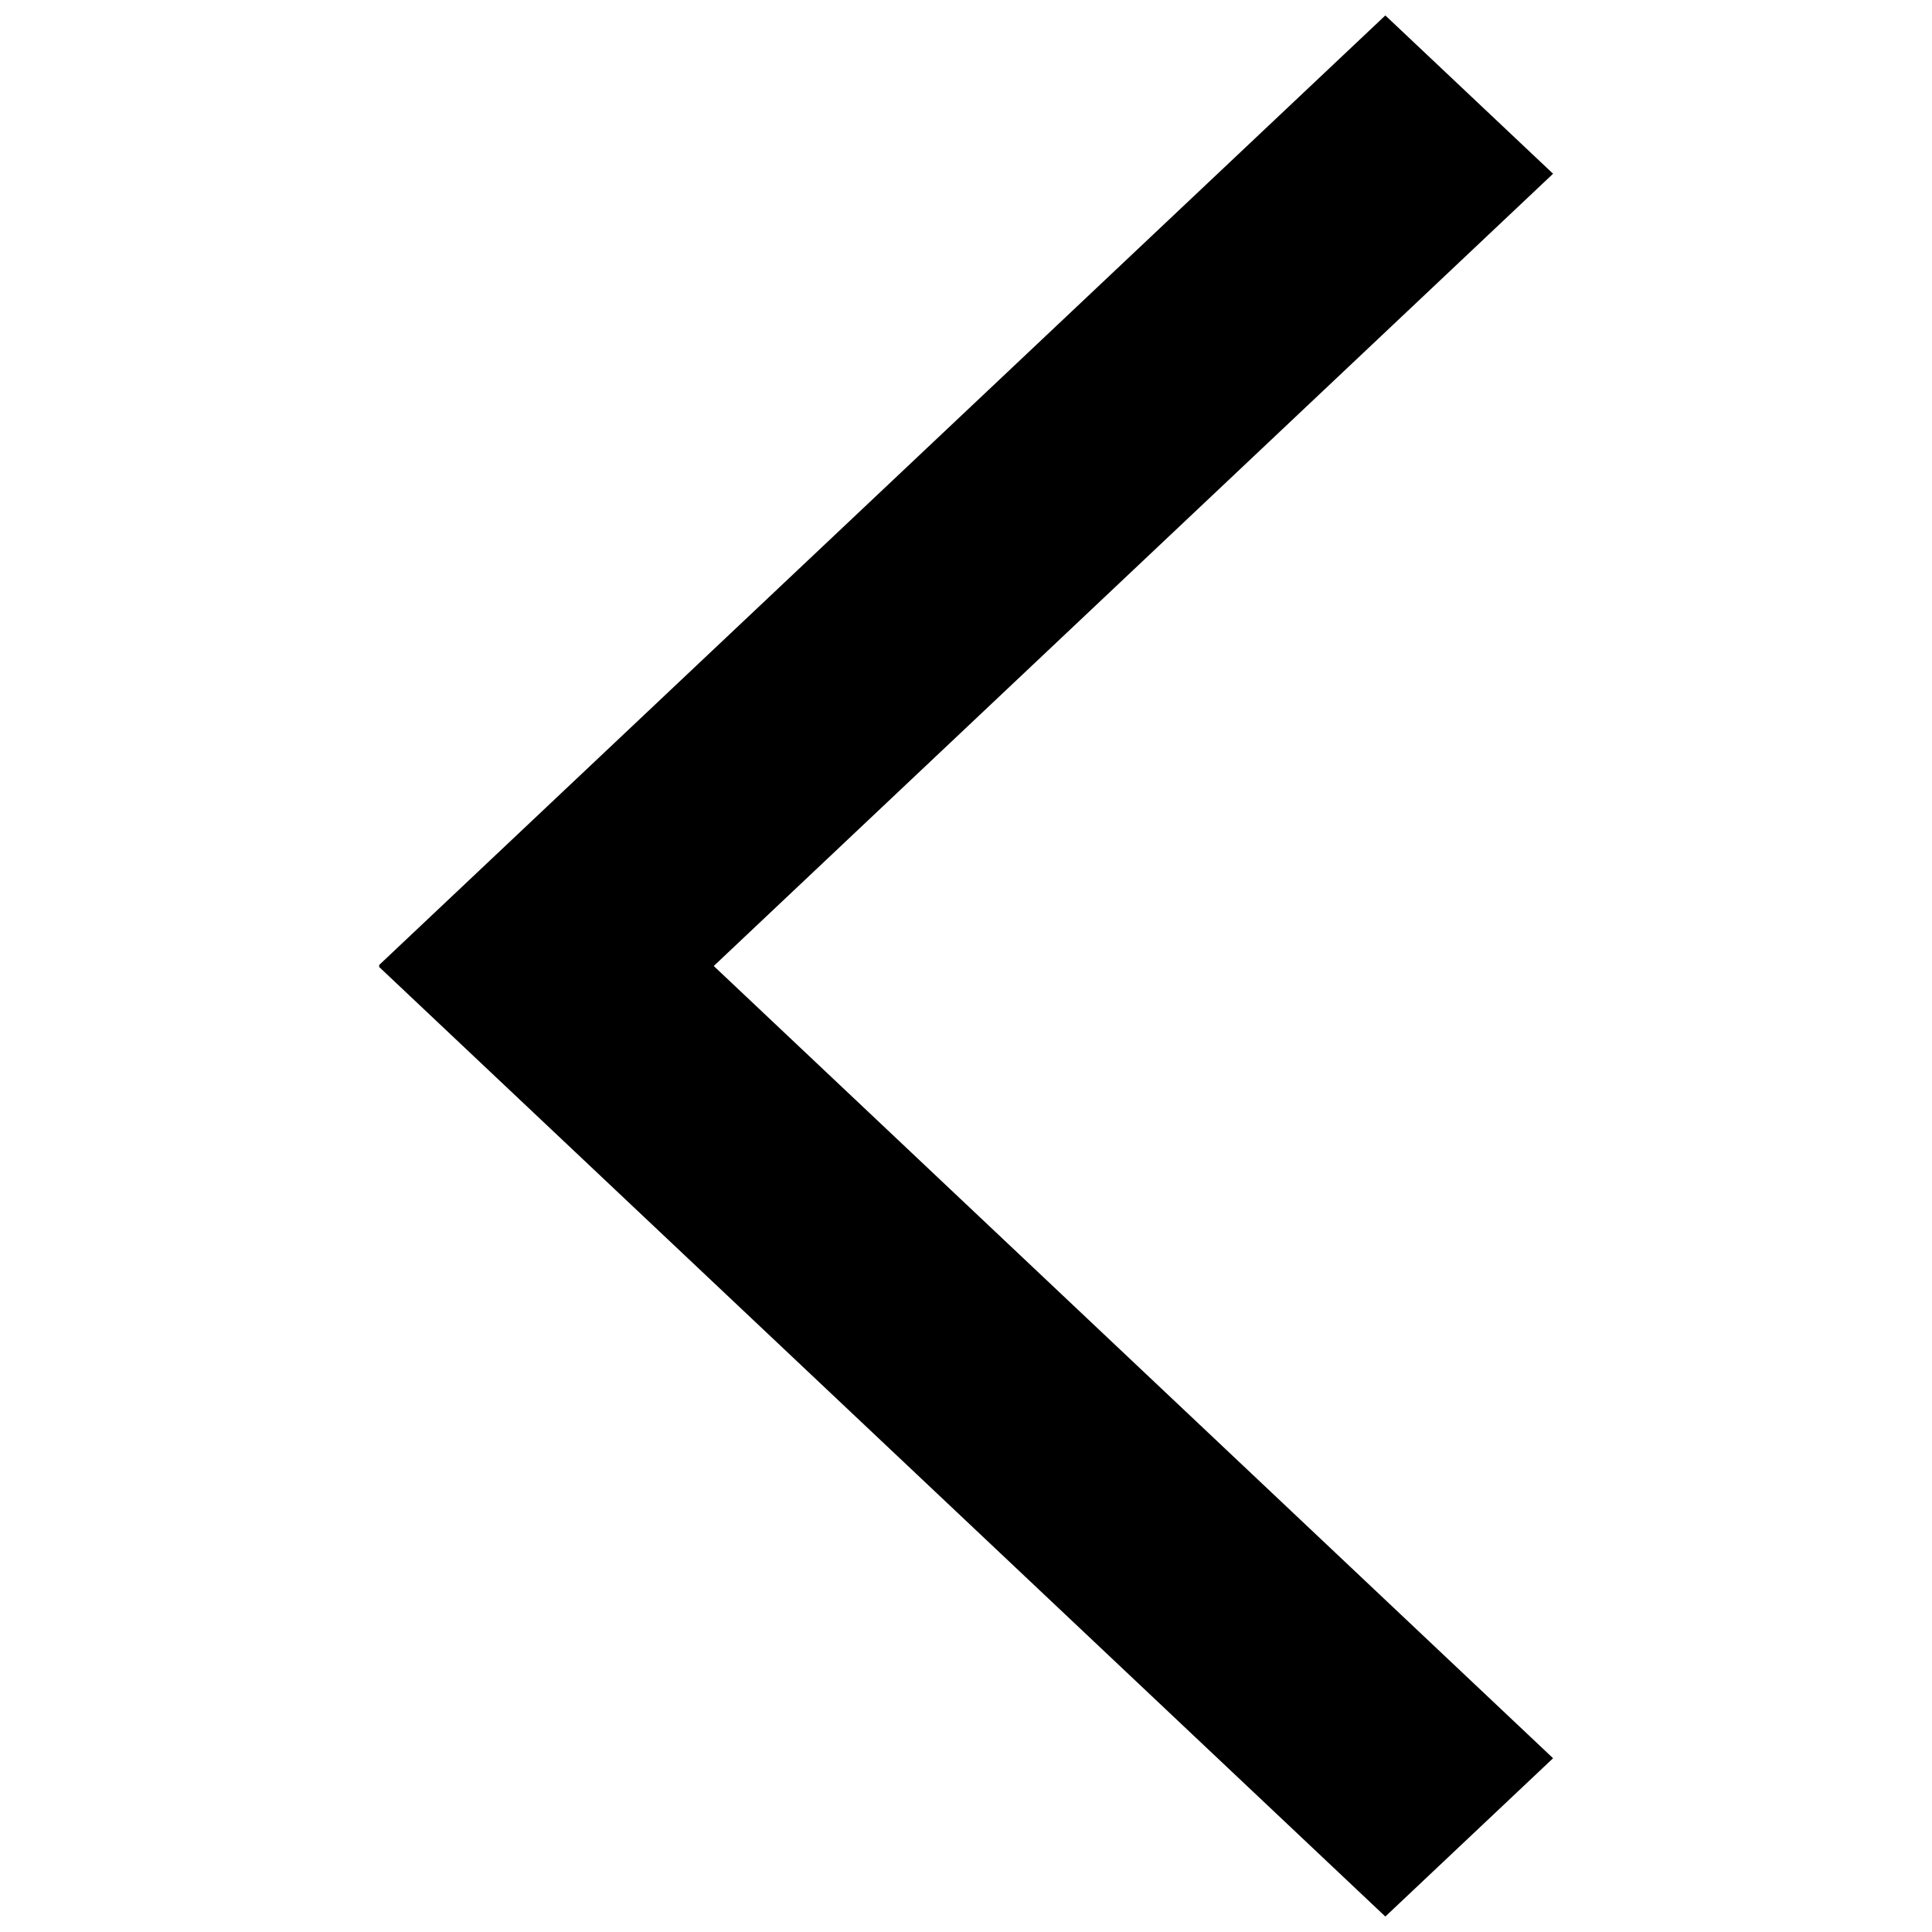 <?xml version="1.0" encoding="UTF-8"?>
<!-- The Best Svg Icon site in the world: iconSvg.co, Visit us! https://iconsvg.co -->
<svg width="800px" height="800px" version="1.1" viewBox="144 144 512 512" xmlns="http://www.w3.org/2000/svg">
 <defs>
  <clipPath id="a">
   <path d="m244 148.09h312v503.81h-312z"/>
  </clipPath>
 </defs>
 <g clip-path="url(#a)">
  <path d="m511.13 651.9 44.453-41.949-222.43-209.95 222.43-209.96-44.453-41.949-266.72 251.71 0.18 0.195-0.18 0.191z" fill-rule="evenodd"/>
 </g>
</svg>